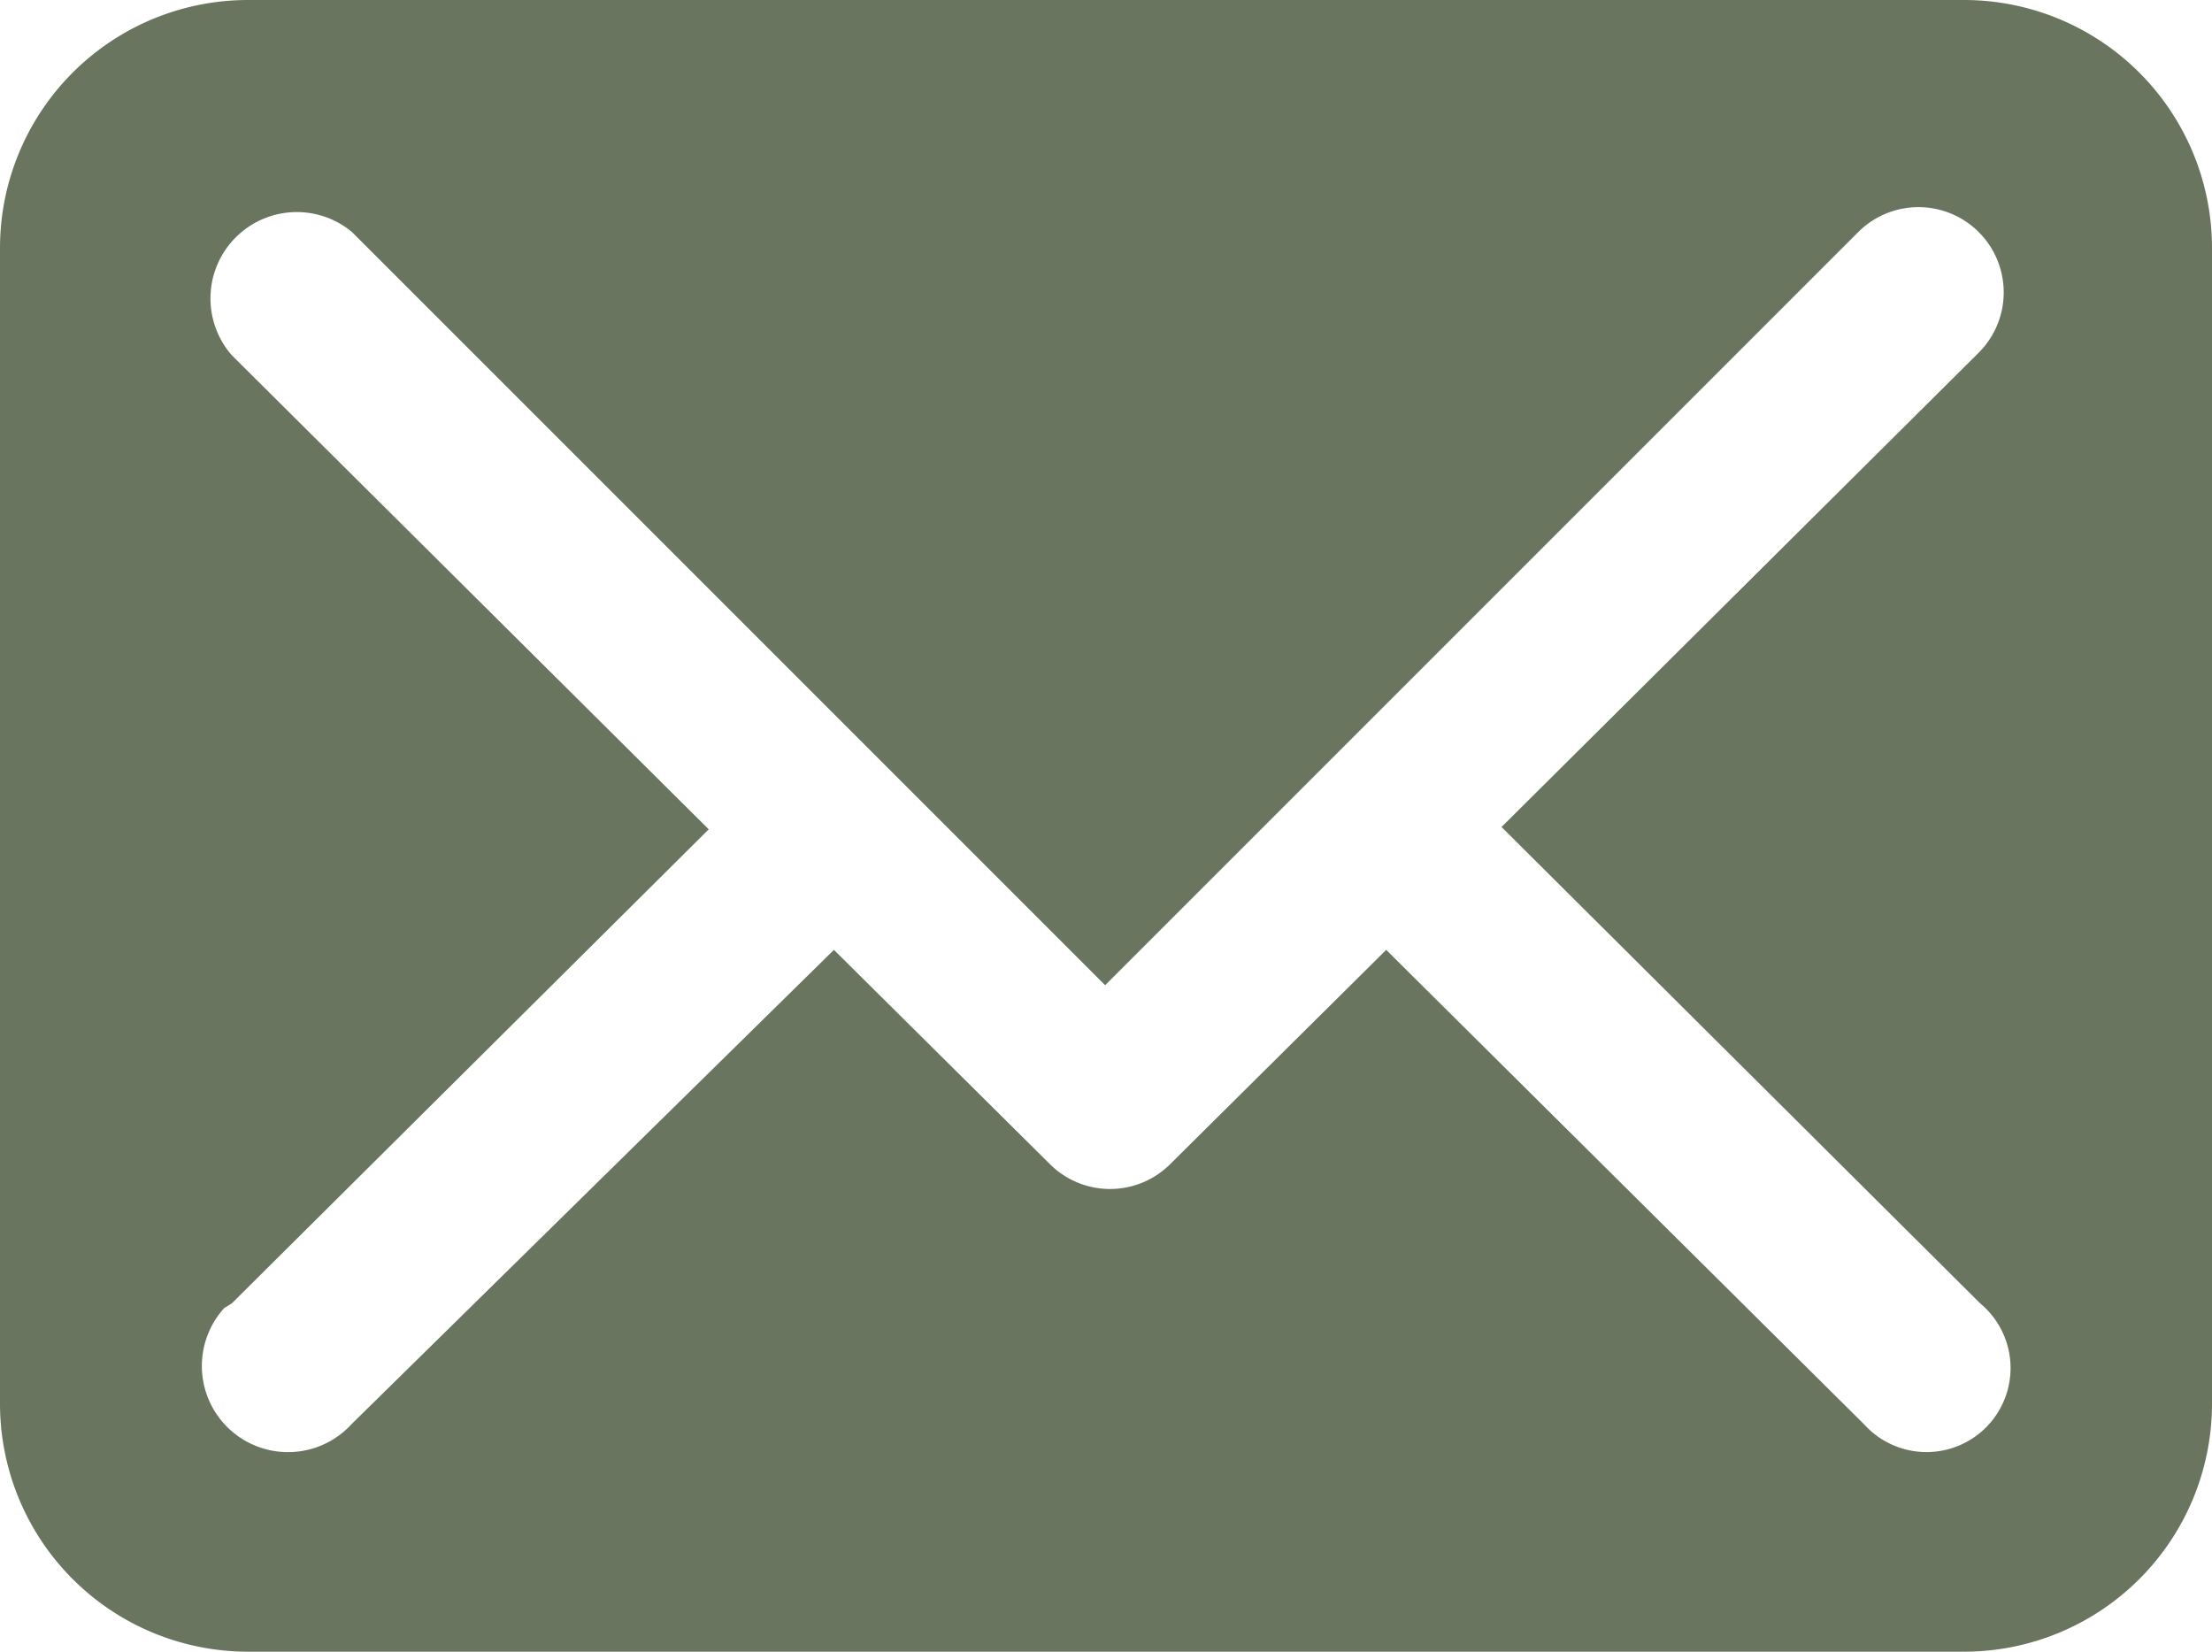<?xml version="1.0" encoding="UTF-8"?>
<svg xmlns="http://www.w3.org/2000/svg" xmlns:xlink="http://www.w3.org/1999/xlink" viewBox="0 0 38.17 28.5" width="38.17" height="28.5" x="0" y="0"><defs><style>.cls-1{fill:none;}.cls-2{clip-path:url(#clip-path);}.cls-3{fill:#6a7560;}</style><clipPath id="clip-path"><rect class="cls-1" width="38.17" height="28.5"/></clipPath></defs><title>mailnew</title><g id="Layer_2" data-name="Layer 2"><g id="Layer_1-2" data-name="Layer 1"><g id="Layer_2-2" data-name="Layer 2"><g id="Layer_1-2-2" data-name="Layer 1-2"><g class="cls-2"><path class="cls-3" d="M34.17,22.49a1.45,1.45,0,1,1-2,2.09l-8.25-8.19-3.73,3.7a1.47,1.47,0,0,1-2.07,0l-3.73-3.7L6.07,24.57a1.47,1.47,0,0,1-2.2-2L4,22.49l8.23-8.18L4,6.13A1.49,1.49,0,0,1,6.07,4l13,13,13-13a1.47,1.47,0,1,1,2.07,2.09h0l-8.23,8.18ZM33.89,0H4.28A4.28,4.28,0,0,0,0,4.28H0V24.22A4.28,4.28,0,0,0,4.28,28.5H33.89a4.28,4.28,0,0,0,4.28-4.28V4.28A4.28,4.28,0,0,0,33.89,0"/></g></g></g></g></g></svg>
